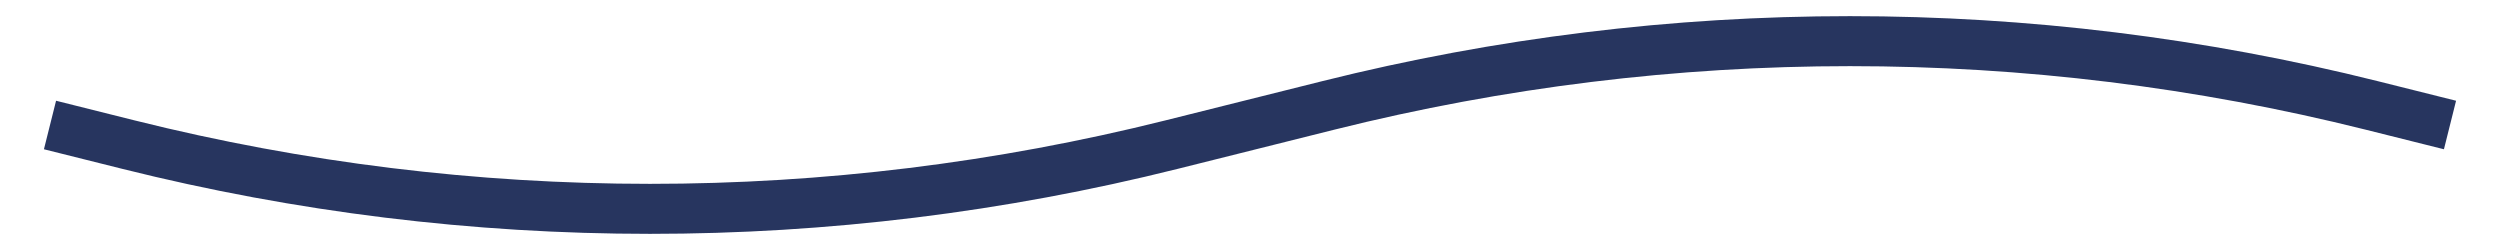 <?xml version="1.0" encoding="UTF-8"?> <svg xmlns="http://www.w3.org/2000/svg" width="50" height="5" viewBox="0 0 50 5" fill="none"><path d="M1 2.5L2.571 2.893C9.418 4.605 16.582 4.605 23.429 2.893L25 2.5L26.571 2.107C33.418 0.395 40.582 0.395 47.429 2.107L49 2.5" stroke="#27355F"></path></svg> 